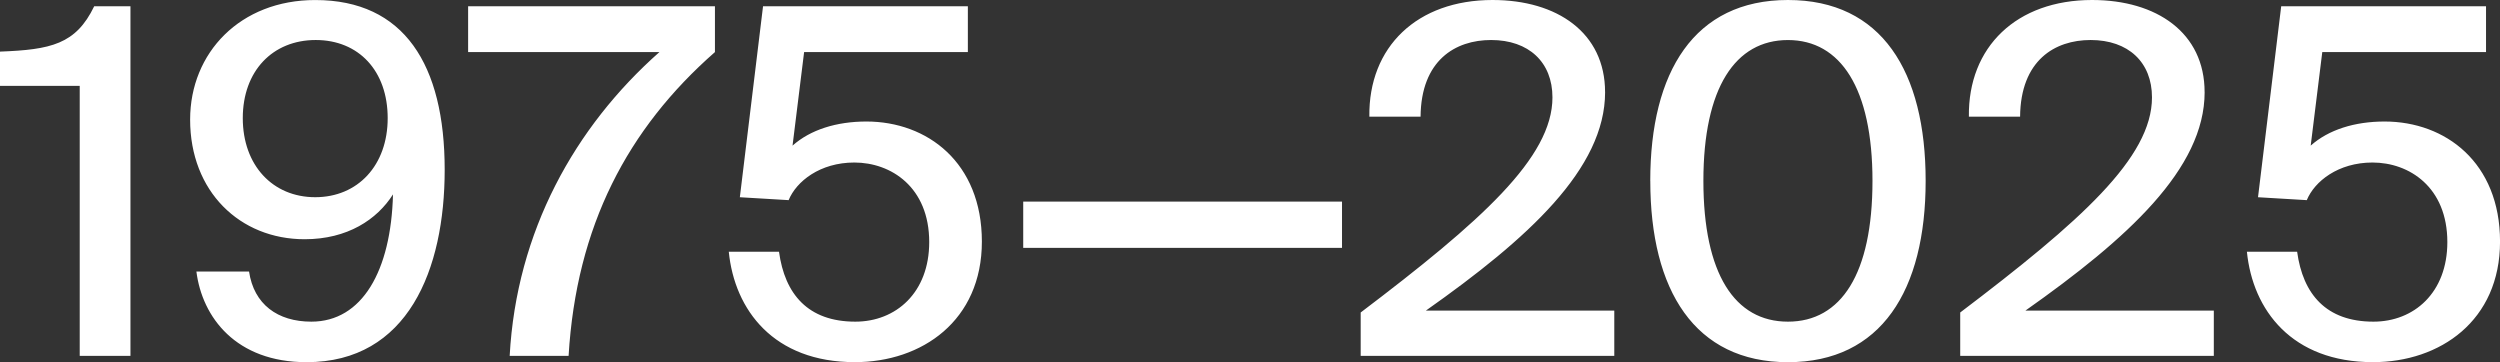 <?xml version="1.0" encoding="UTF-8"?> <svg xmlns="http://www.w3.org/2000/svg" width="642" height="93" viewBox="0 0 642 93" fill="none"><rect x="0" y="0" width="642" height="93" fill="#333333" stroke="none"/><g clip-path="url(#clip0_1775_803)"><path d="M628.479 62.164C628.479 75.171 619.919 82.601 609.503 82.601C597.346 82.601 591.39 75.54 589.903 64.641H577.006C578.493 79.624 588.54 93 609.38 93C626.622 93 642.009 82.347 642.009 62.041C642.009 41.735 627.995 31.205 612.362 31.205C604.674 31.205 597.97 33.313 593.387 37.397L596.36 13.376H638.411V1.607H585.812L579.857 50.65L592.384 51.396C594.372 46.566 600.451 41.735 609.257 41.735C618.687 41.735 628.479 48.05 628.479 62.173M566.142 23.652C566.142 8.423 553.861 0 537.243 0C517.889 0 505.362 12.015 505.609 29.967H518.76C518.884 15.475 527.69 10.276 536.874 10.276C546.551 10.276 552.63 15.976 552.63 25.013C552.63 40.497 534.27 56.842 503.383 80.248V91.393H568.508V79.756H520.133C546.304 61.303 566.151 43.343 566.151 23.652M480.853 46.443C480.853 70.341 472.795 82.601 459.142 82.601C445.489 82.601 437.431 70.341 437.431 46.443C437.431 22.545 445.621 10.284 459.142 10.284C472.663 10.284 480.853 22.668 480.853 46.443ZM423.795 46.443C423.795 74.556 435.205 93.009 459.151 93.009C483.097 93.009 494.507 74.556 494.507 46.443C494.507 18.329 483.211 0 459.142 0C435.073 0 423.786 18.452 423.786 46.443M412.183 23.652C412.183 8.423 399.902 0 383.284 0C363.93 0 351.403 12.015 351.649 29.967H364.801C364.924 15.475 373.73 10.276 382.914 10.276C392.591 10.276 398.67 15.976 398.67 25.013C398.67 40.497 380.311 56.842 349.424 80.248V91.393H414.549V79.756H366.173C392.345 61.303 412.191 43.343 412.191 23.652M262.763 63.657H344.629V51.765H262.763V63.657ZM238.623 62.164C238.623 75.171 230.064 82.601 219.648 82.601C207.49 82.601 201.534 75.54 200.048 64.641H187.151C188.638 79.624 198.684 93 219.525 93C236.767 93 252.145 82.347 252.145 62.041C252.145 41.735 238.131 31.205 222.498 31.205C214.809 31.205 208.106 33.313 203.523 37.397L206.496 13.376H248.546V1.607H195.948L189.993 50.65L202.52 51.396C204.508 46.566 210.587 41.735 219.393 41.735C228.823 41.735 238.623 48.05 238.623 62.173M120.213 1.607V13.376H169.337C147.625 32.575 132.617 59.441 130.884 91.393H146.015C148.004 58.08 161.147 33.067 183.597 13.376V1.607H120.213ZM81.075 10.276C92.115 10.276 99.558 18.198 99.558 30.335C99.558 42.473 91.869 50.641 80.952 50.641C70.034 50.641 62.346 42.464 62.346 30.335C62.346 18.206 70.034 10.276 81.075 10.276ZM100.921 49.903C100.429 69.594 92.977 82.601 79.957 82.601C71.275 82.601 65.196 78.14 63.955 69.726H50.434C51.921 81.495 60.604 93.009 78.717 93.009C104.766 93.009 114.196 69.234 114.196 43.597C114.196 16.599 103.78 0.009 80.952 0.009C61.721 0.009 48.824 13.508 48.824 30.722C48.824 49.174 61.598 61.435 78.224 61.435C89.265 61.435 96.831 56.359 100.921 49.921M20.471 91.393H33.5V1.607H24.192C19.477 11.391 13.029 12.752 0 13.253V22.045H20.471V91.393Z" fill="white"></path></g><defs><clipPath id="clip0_1775_803"><rect width="642" height="93" fill="white"></rect></clipPath></defs></svg> 